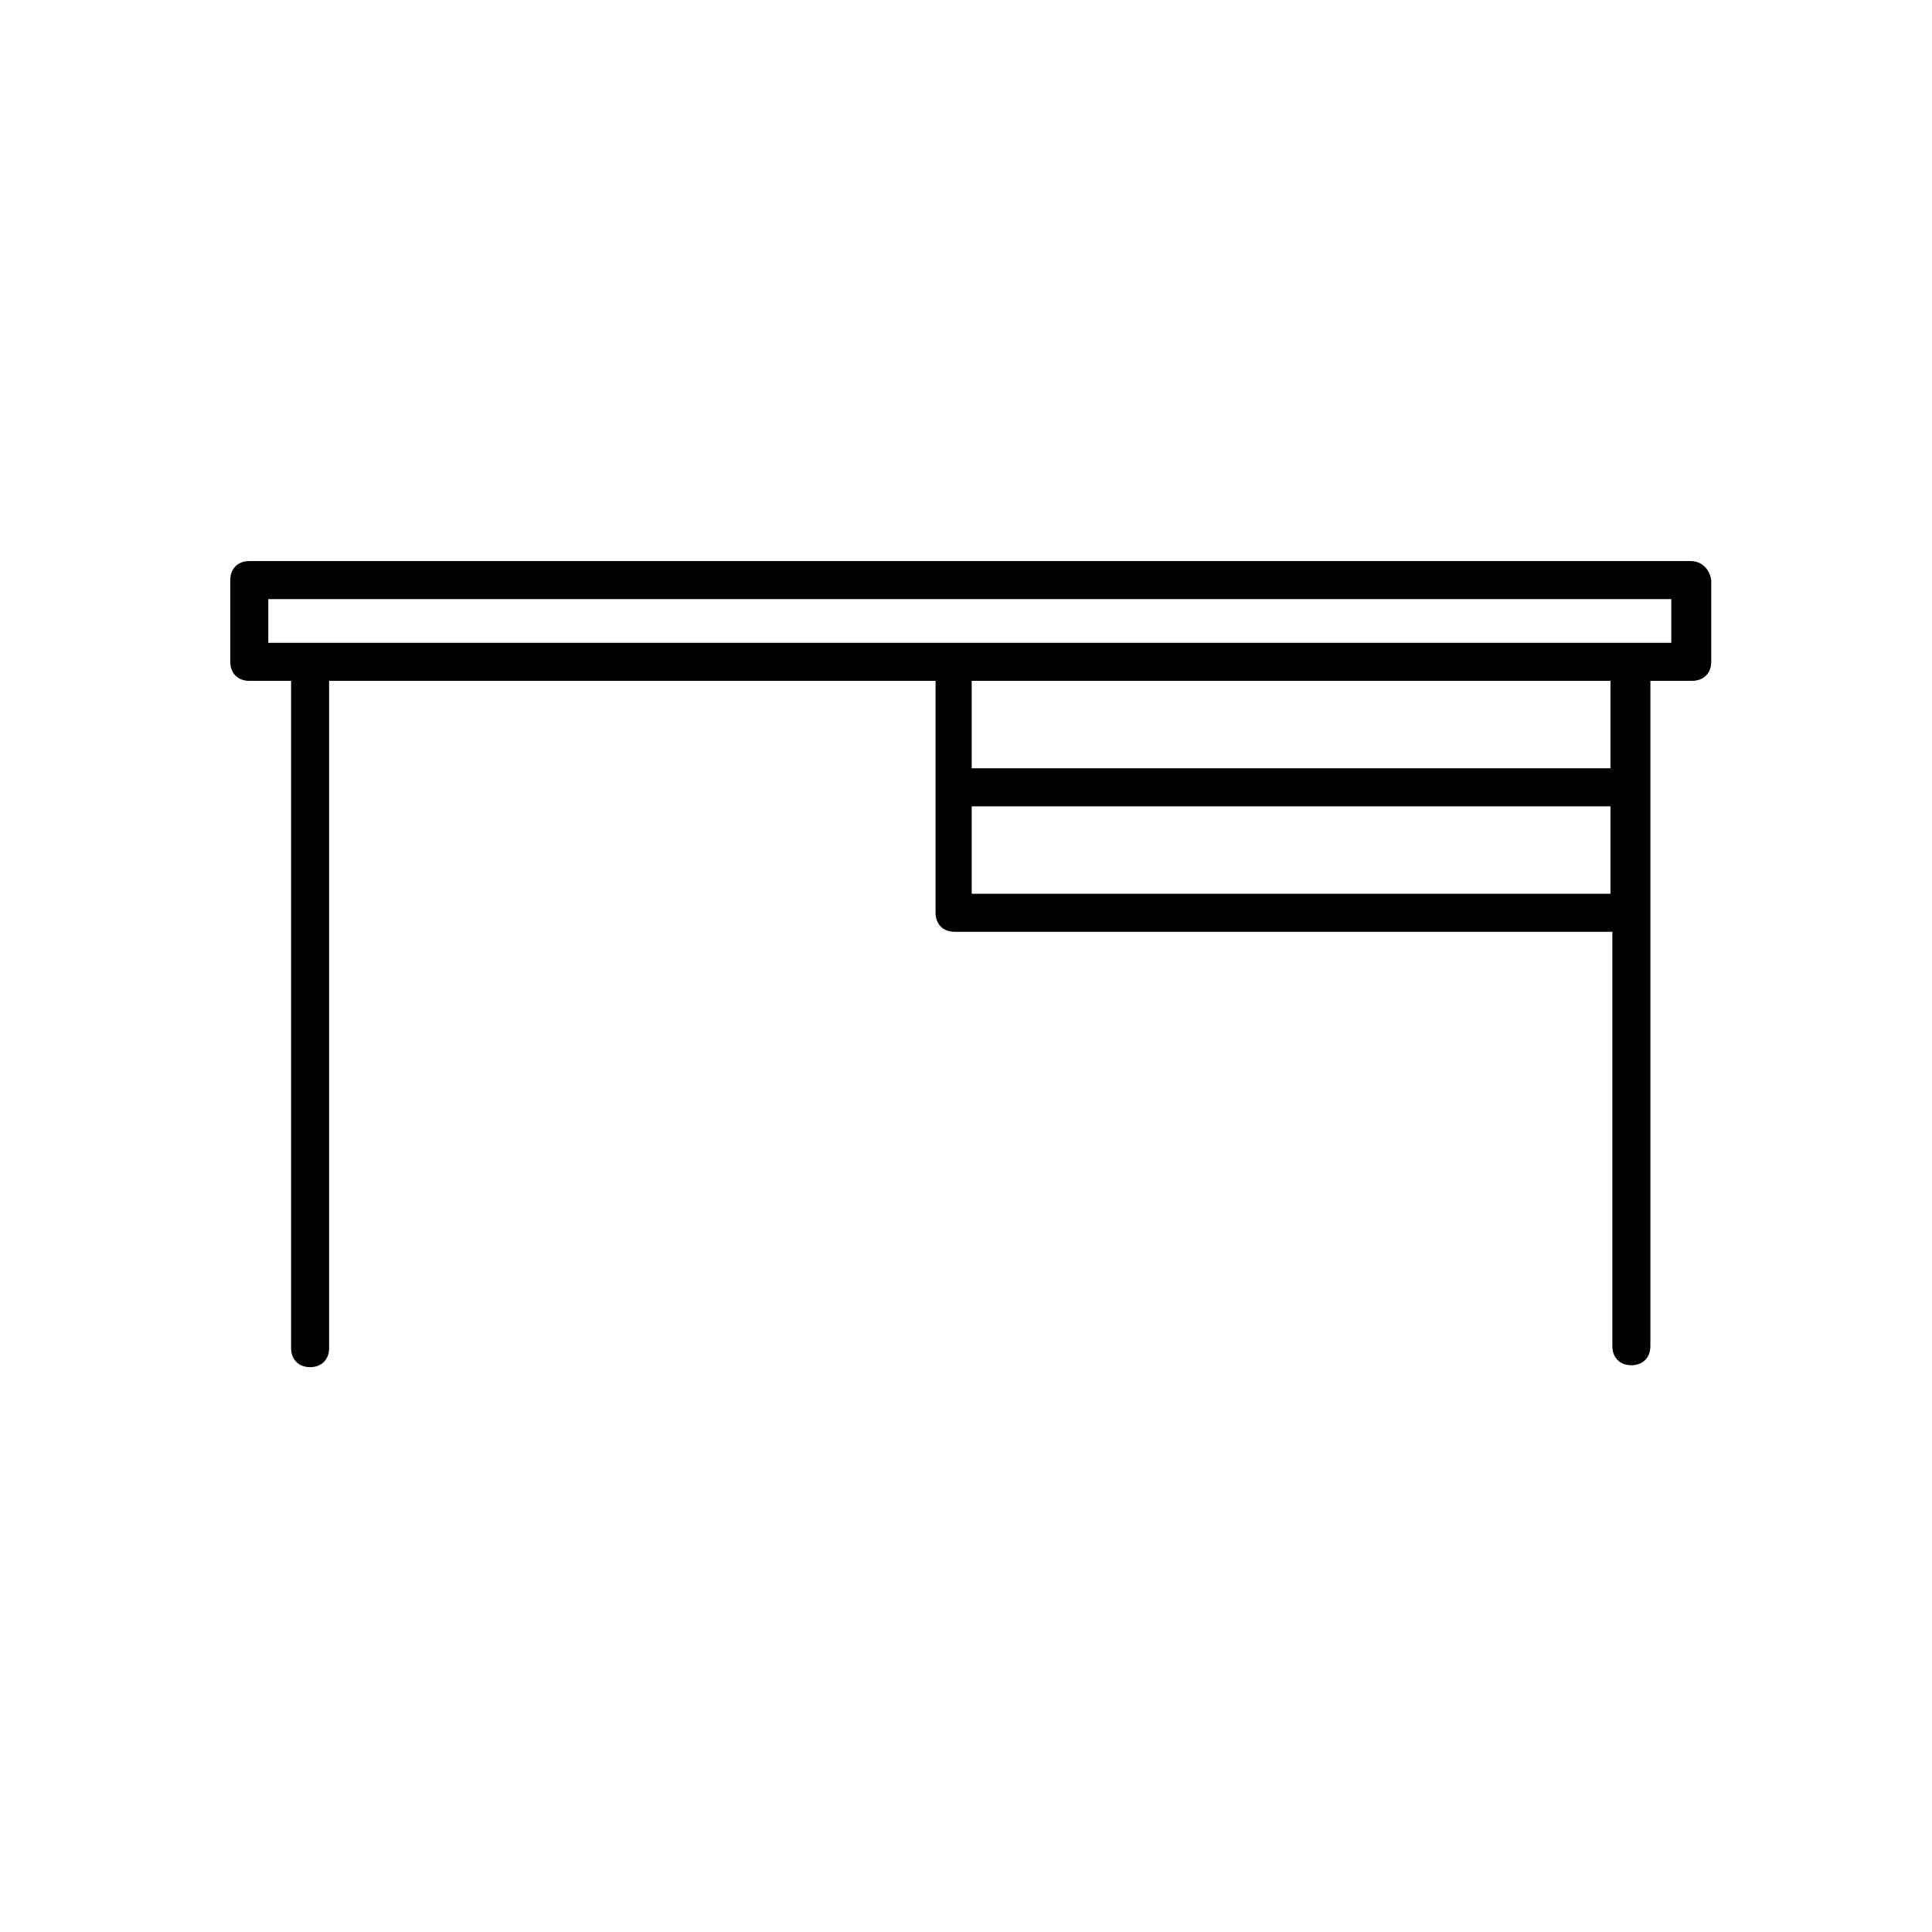 <?xml version="1.0" encoding="UTF-8"?>
<!-- The Best Svg Icon site in the world: iconSvg.co, Visit us! https://iconsvg.co -->
<svg fill="#000000" width="800px" height="800px" version="1.1" viewBox="144 144 512 512" xmlns="http://www.w3.org/2000/svg">
 <path d="m591.95 292.69h-381.89c-3.023 0-5.039 2.016-5.039 5.039v21.664c0 3.023 2.016 5.039 5.039 5.039h11.082v176.84c0 3.023 2.016 5.039 5.039 5.039 3.023 0 5.039-2.016 5.039-5.039v-176.84h160.71v61.465c0 3.023 2.016 5.039 5.039 5.039h174.32v109.83c0 3.023 2.016 5.039 5.039 5.039 3.023 0 5.039-2.016 5.039-5.039v-176.34h11.082c3.023 0 5.039-2.016 5.039-5.039v-21.664c-0.504-3.019-2.519-5.035-5.543-5.035zm-190.44 88.168v-23.176h169.28v23.176zm169.28-33.254h-169.28v-23.176h169.28zm16.121-33.25h-371.81v-11.586h371.81z"/>
</svg>